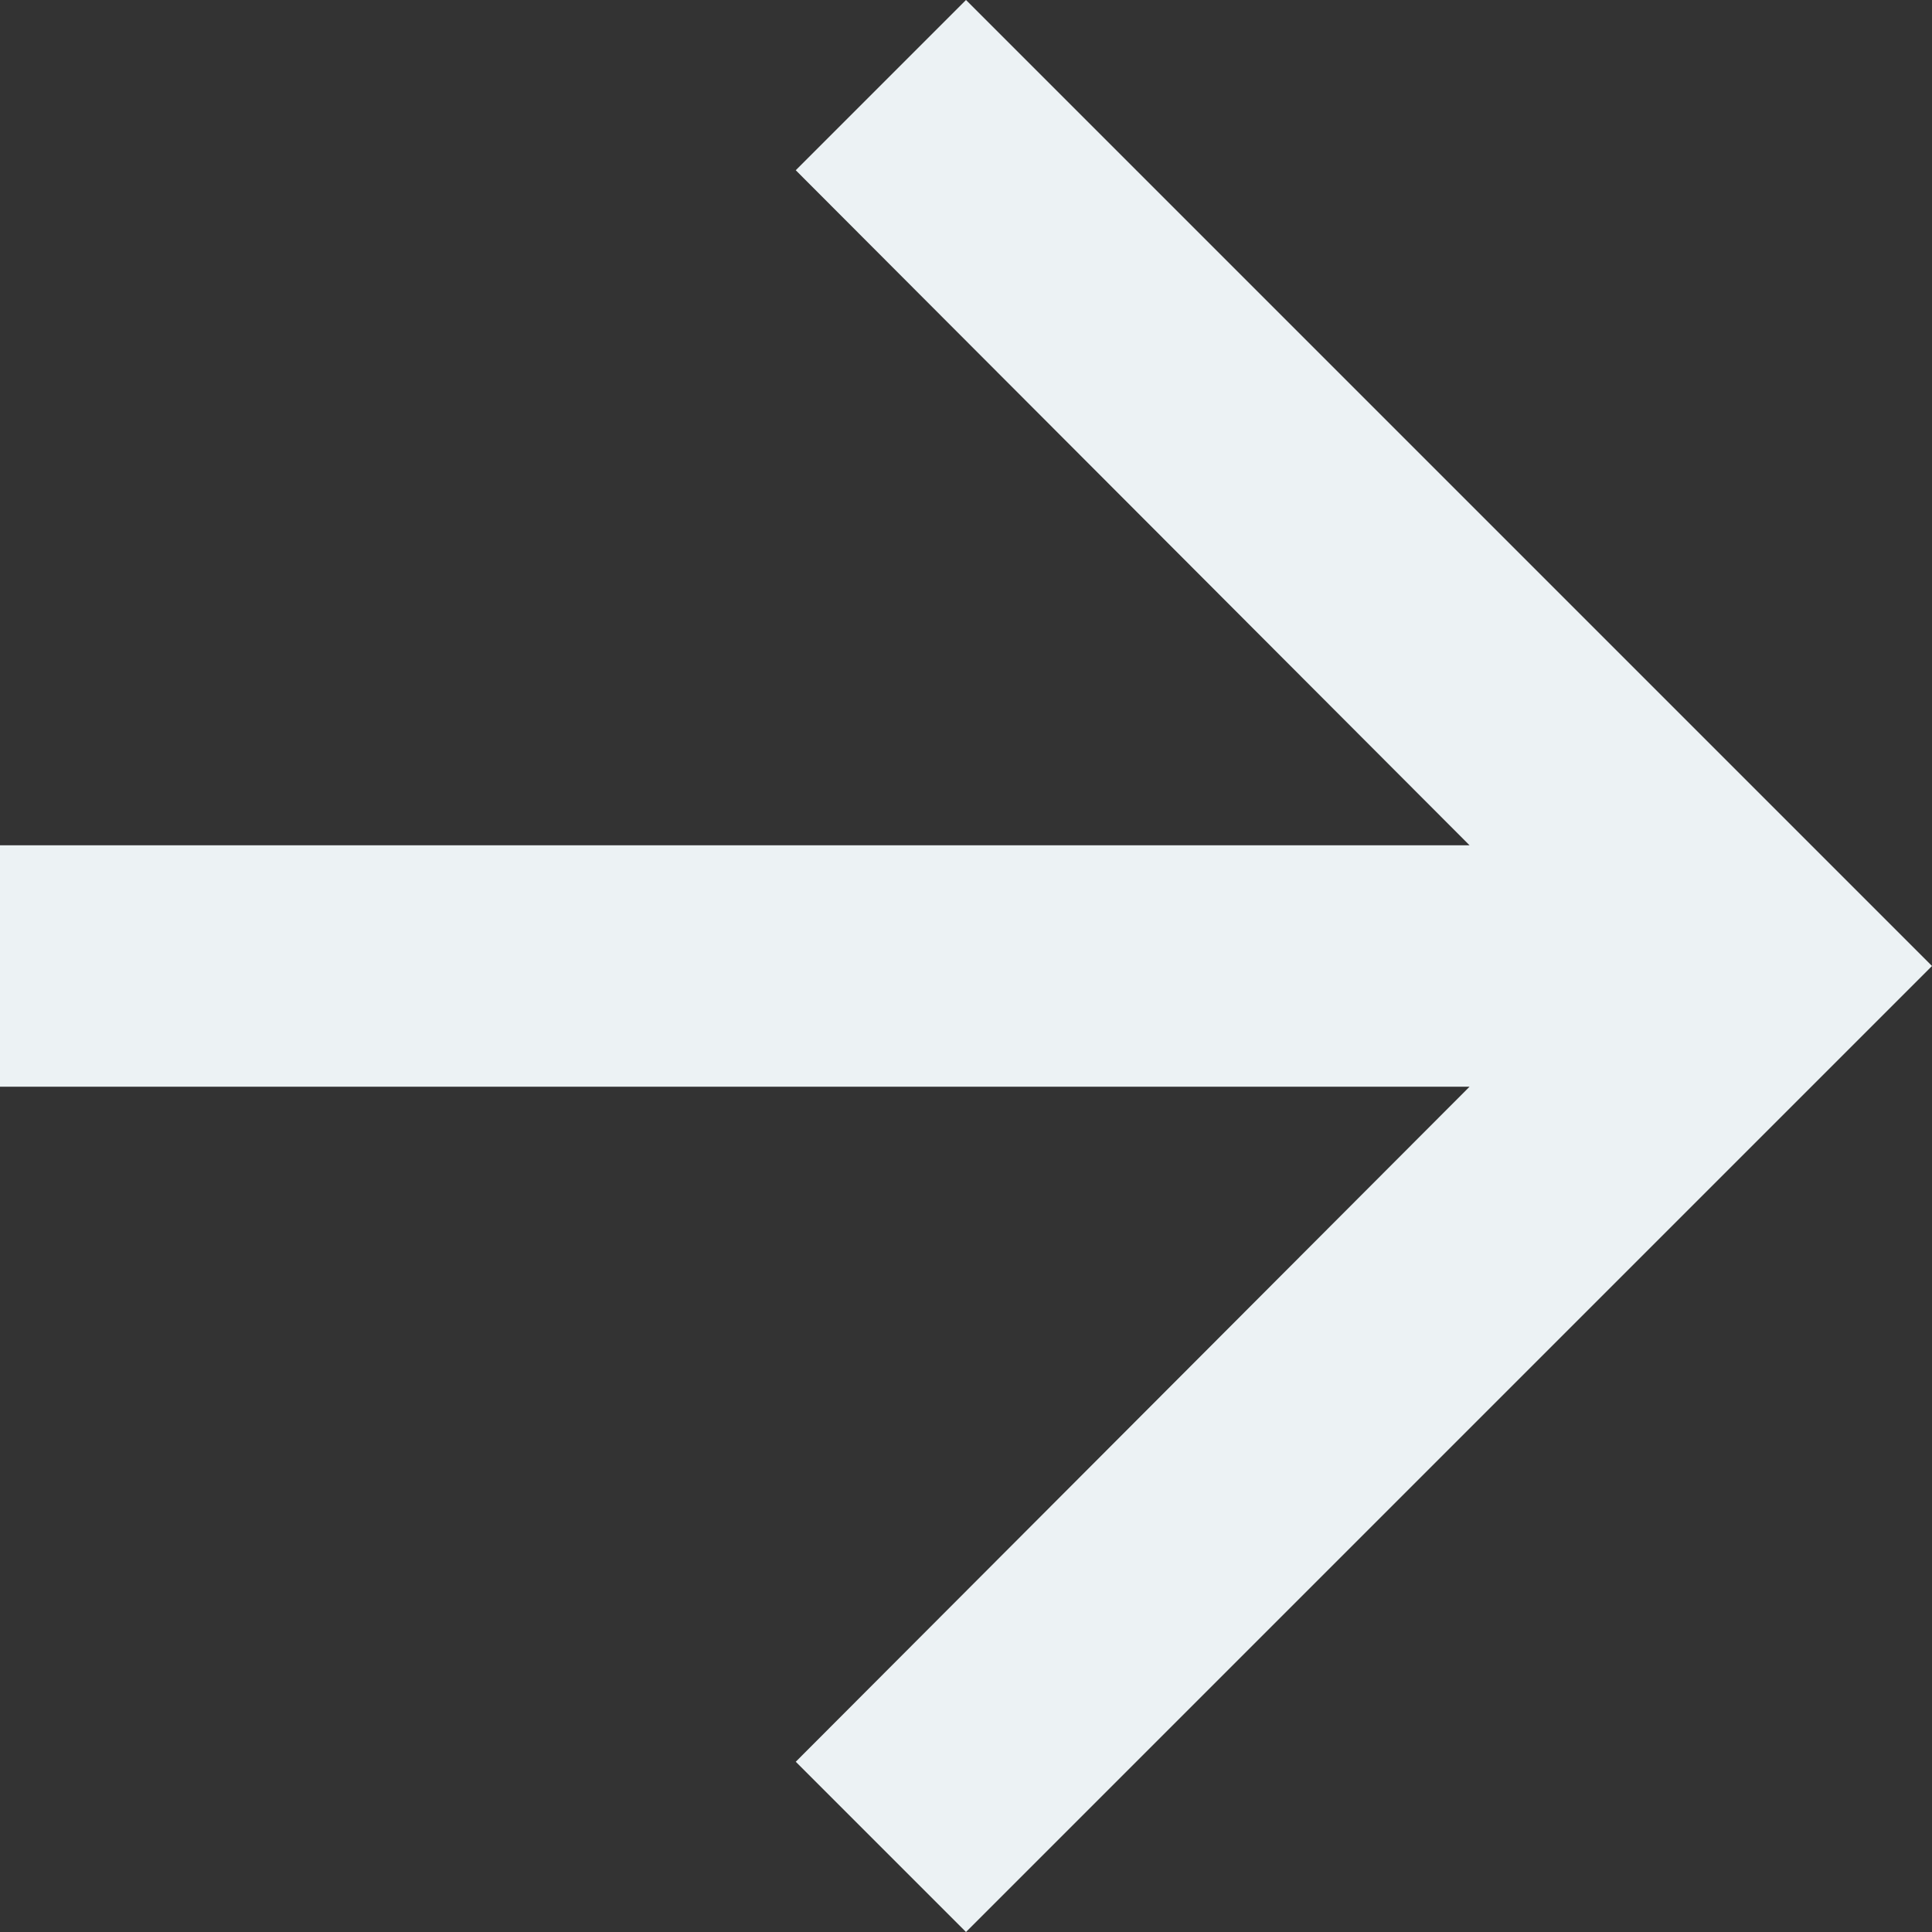 <svg width="17" height="17" viewBox="0 0 17 17" fill="none" xmlns="http://www.w3.org/2000/svg">
<rect x="0" y="0" width="17" height="17" fill="#333333" stroke="none"/>
<path d="M8.5 0L7.002 1.498L12.931 7.438H0V9.562H12.931L7.002 15.502L8.5 17L17 8.5L8.5 0Z" fill="#ECF2F4"/>
</svg>
